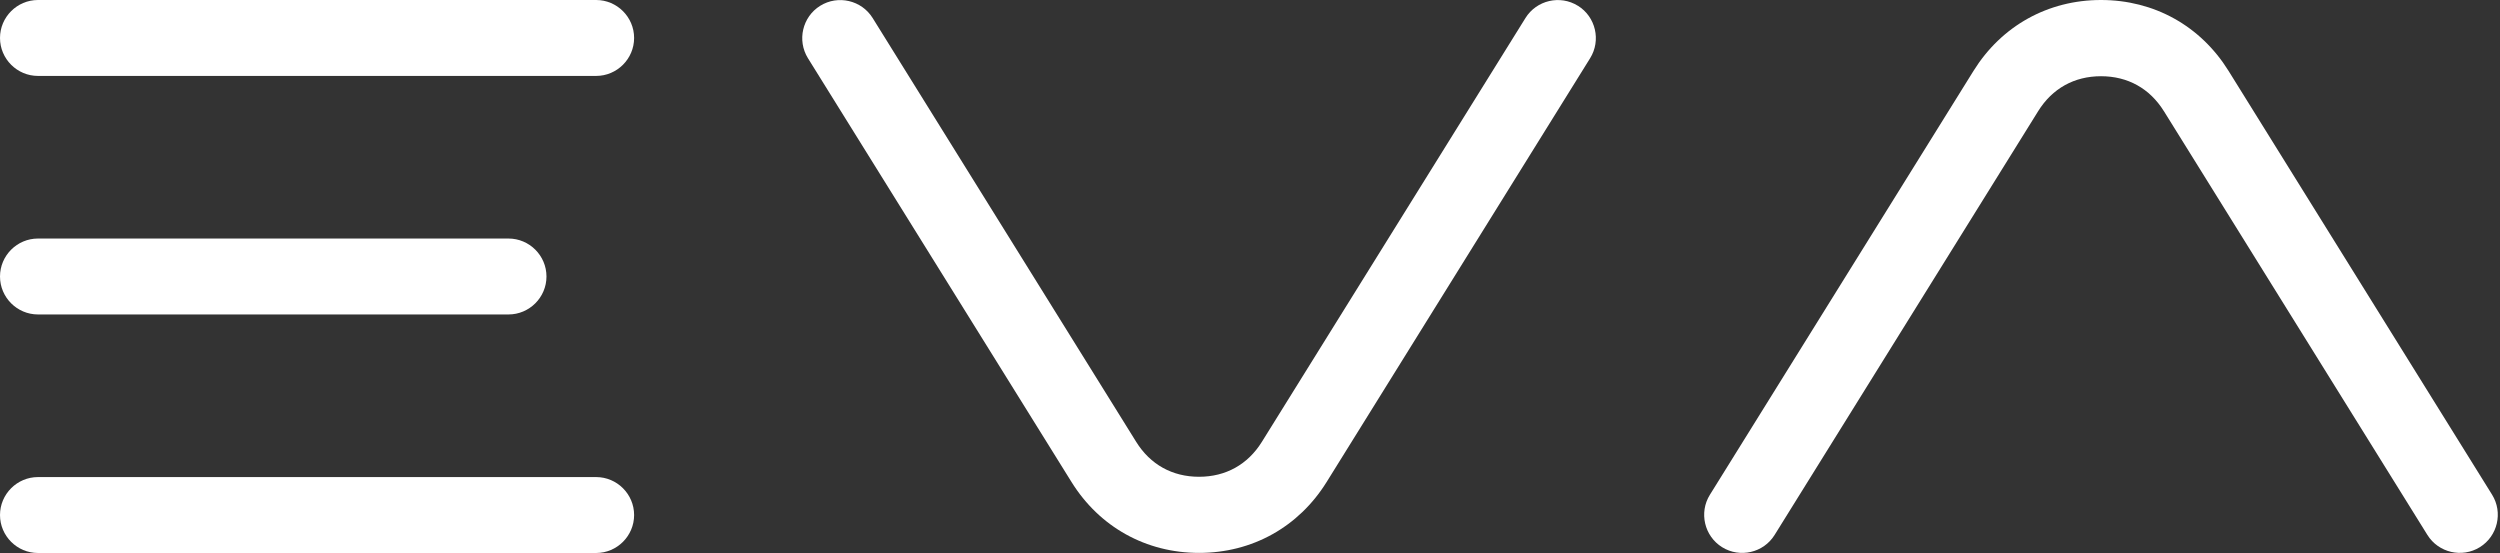 <svg width="217" height="48" viewBox="0 0 217 48" fill="none" xmlns="http://www.w3.org/2000/svg">
<rect x="0" y="0" width="217" height="48" fill="#333333" stroke="none"/>
<g clip-path="url(#clip0_322_8863)">
<path d="M0 3.295C0 1.482 1.482 0 3.295 0H51.746C53.559 0 55.041 1.482 55.041 3.295C55.041 5.108 53.559 6.59 51.746 6.59H3.295C1.482 6.59 0 5.108 0 3.295ZM0 24C0 22.187 1.482 20.705 3.295 20.705H44.139C45.952 20.705 47.434 22.187 47.434 24C47.434 25.813 45.952 27.295 44.139 27.295H3.295C1.482 27.295 0 25.813 0 24ZM0 44.705C0 42.892 1.482 41.41 3.295 41.41H51.746C53.559 41.41 55.041 42.892 55.041 44.705C55.041 46.518 53.559 48 51.746 48H3.295C1.482 48 0 46.518 0 44.705Z" fill="white"/>
<path d="M136.963 0.499C138.508 1.46 138.985 3.507 138.024 5.052L115.149 41.842C112.717 45.751 108.681 47.992 104.08 47.992C99.478 47.992 95.442 45.751 93.01 41.842L70.131 5.056C69.17 3.507 69.647 1.463 71.192 0.503C72.737 -0.458 74.785 0.019 75.746 1.564L98.621 38.353C99.846 40.323 101.756 41.384 104.076 41.384C106.395 41.384 108.305 40.323 109.53 38.353L132.41 1.564C133.37 0.019 135.418 -0.462 136.963 0.503V0.499Z" fill="white"/>
<path d="M187.823 9.647C186.598 7.677 184.688 6.616 182.368 6.616C180.049 6.616 178.139 7.677 176.914 9.647L154.034 46.436C153.074 47.981 151.026 48.458 149.481 47.497C147.936 46.537 147.455 44.489 148.42 42.944L171.299 6.155C173.73 2.245 177.763 0 182.368 0C186.974 0 191.006 2.241 193.437 6.151L216.313 42.94C217.274 44.485 216.797 46.533 215.252 47.494C213.707 48.454 211.659 47.978 210.698 46.432L187.823 9.643V9.647Z" fill="white"/>
</g>
<defs>
<clipPath id="clip0_322_8863">
<rect width="216.812" height="48" fill="white"/>
</clipPath>
</defs>
</svg>
